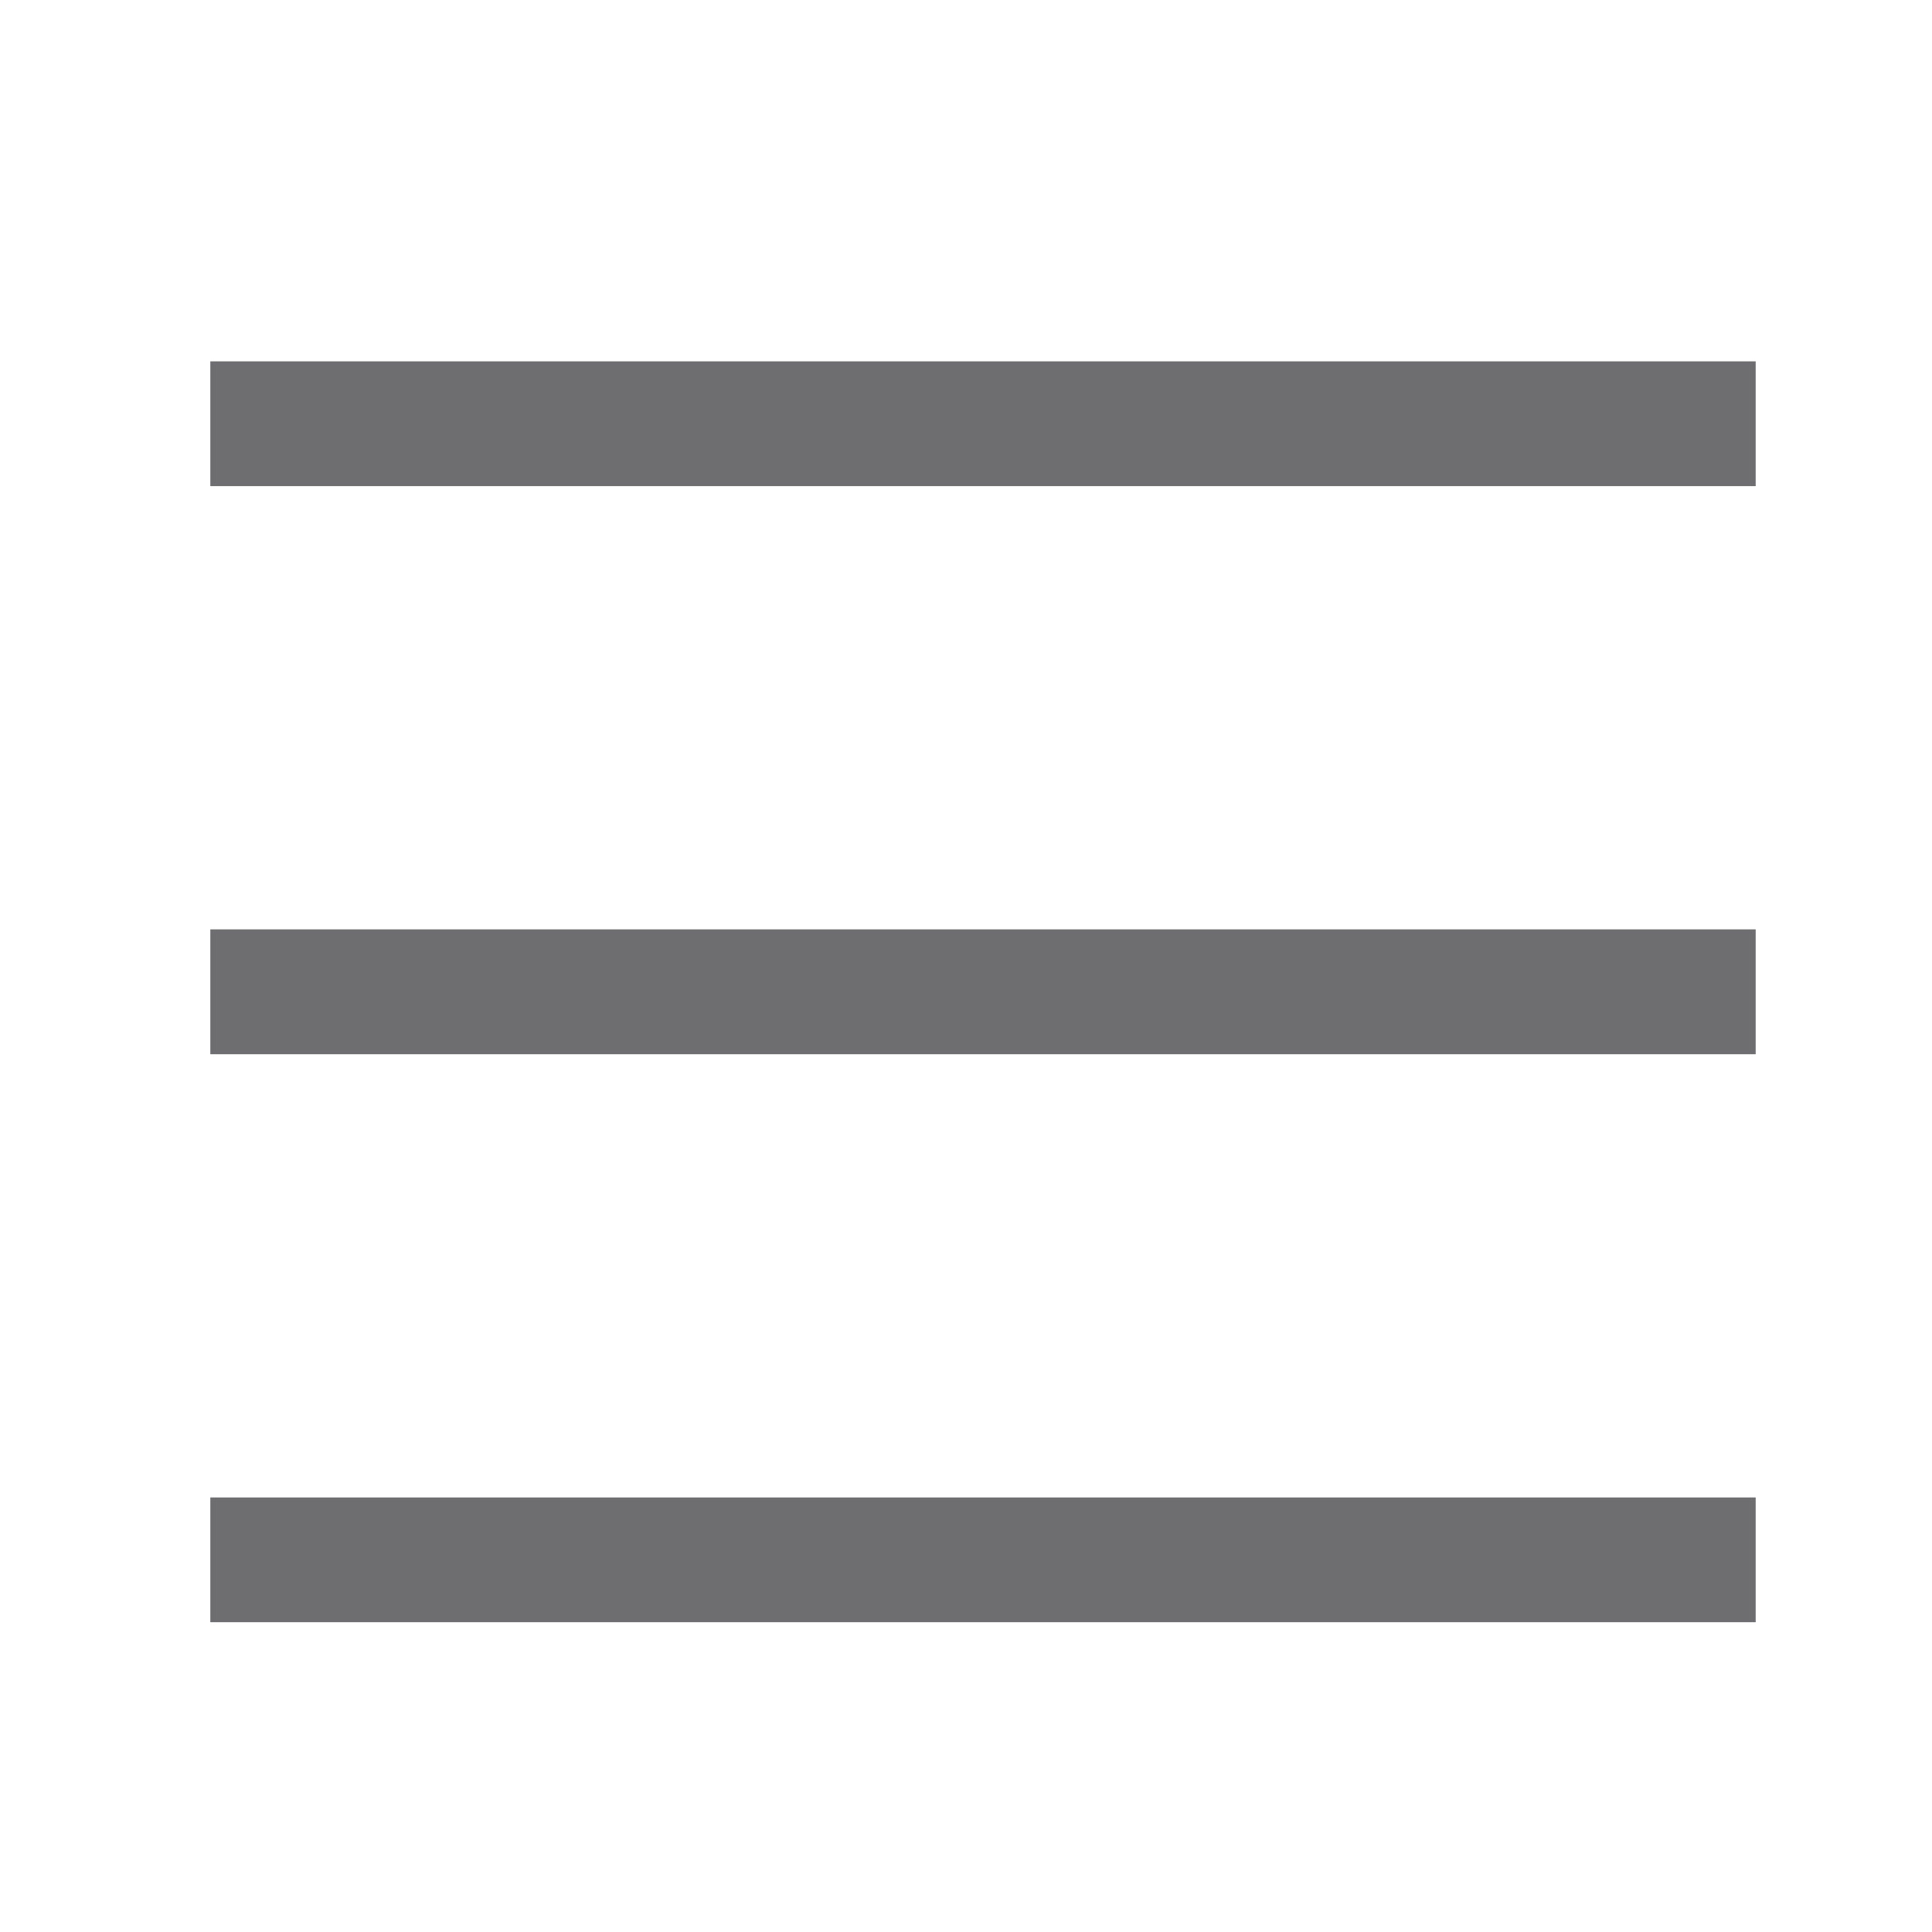 <?xml version="1.0" encoding="utf-8"?>
<!-- Generator: Adobe Illustrator 15.0.0, SVG Export Plug-In  -->
<!DOCTYPE svg PUBLIC "-//W3C//DTD SVG 1.1//EN" "http://www.w3.org/Graphics/SVG/1.1/DTD/svg11.dtd">
<svg version="1.1"
	 xmlns="http://www.w3.org/2000/svg" xmlns:xlink="http://www.w3.org/1999/xlink" xmlns:a="http://ns.adobe.com/AdobeSVGViewerExtensions/3.0/"
	 x="0px" y="0px" width="128px" height="128px" viewBox="-13.934 -23.941 128 128" enable-background="new -13.934 -23.941 128 128"
	 xml:space="preserve">
<defs>
</defs>
<rect fill="#6e6e70" width="102.385" height="8.266"/>
<rect y="37.633" fill="#6e6e70" width="102.385" height="8.271"/>
<rect y="75.27" fill="#6e6e70" width="102.385" height="8.264"/>
</svg>
